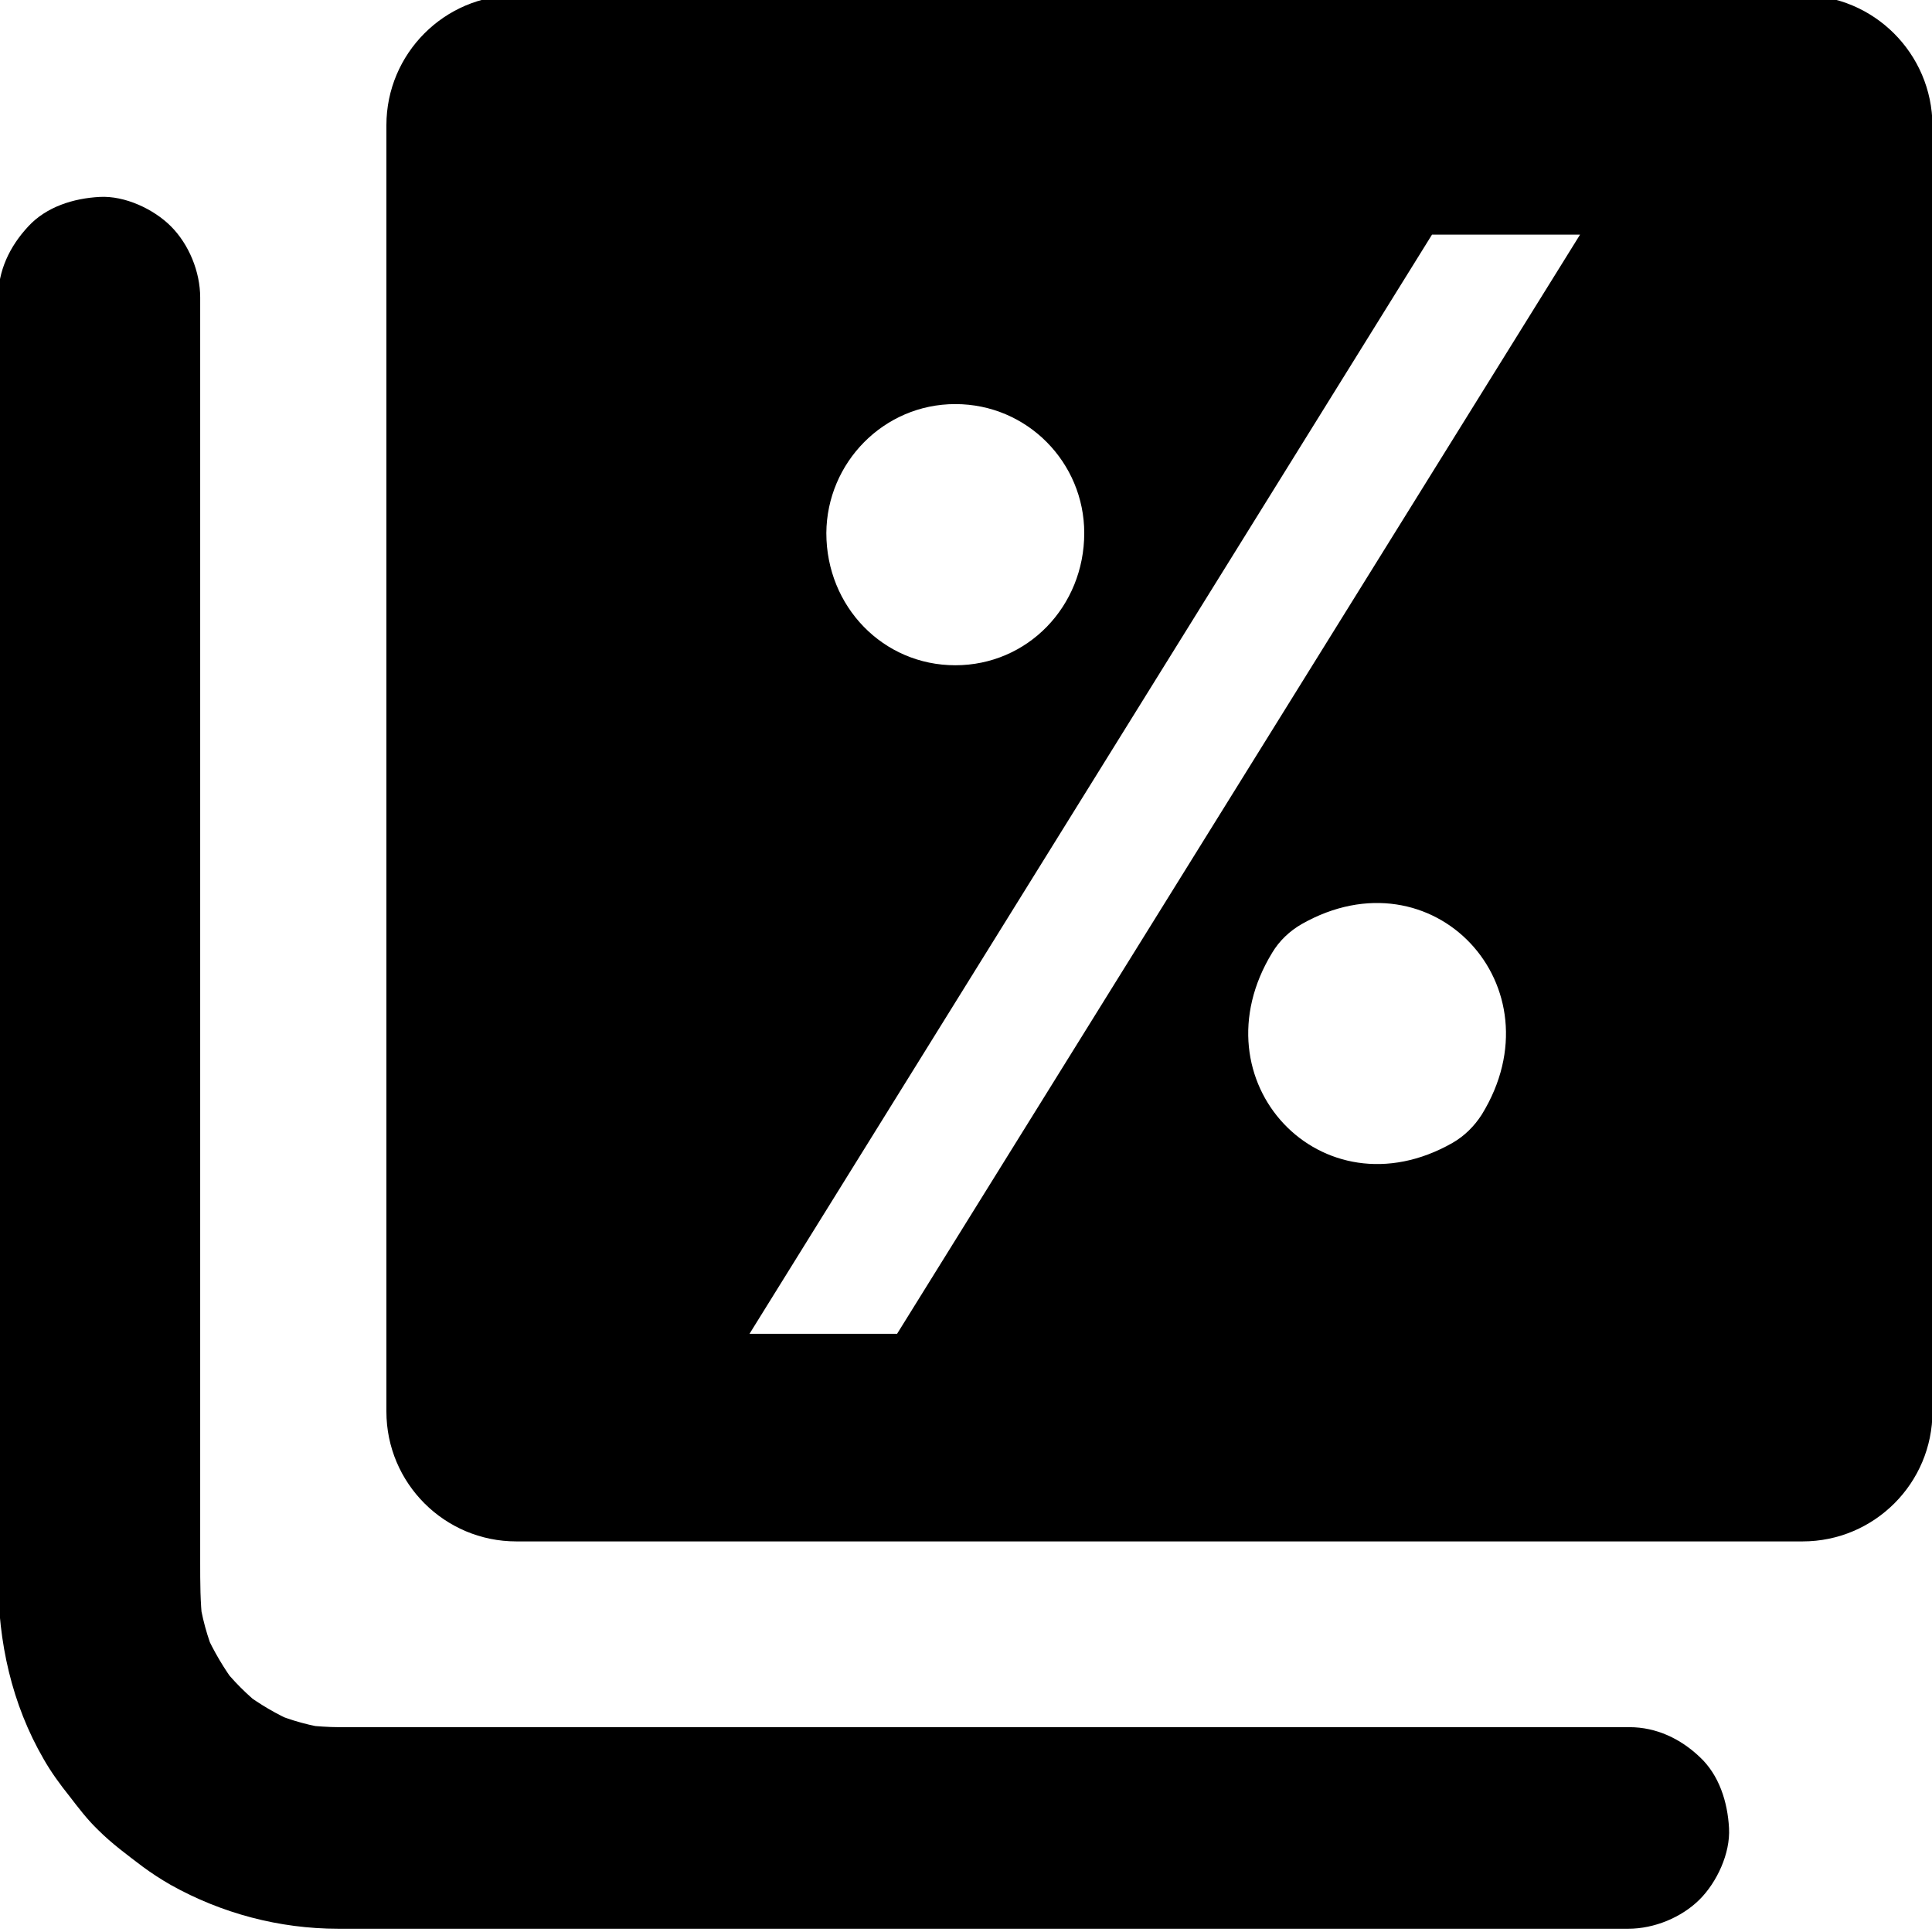 <?xml version="1.0" encoding="utf-8"?>
<!-- Generator: Adobe Illustrator 25.3.1, SVG Export Plug-In . SVG Version: 6.00 Build 0)  -->
<svg version="1.1" id="Layer_1" xmlns="http://www.w3.org/2000/svg" xmlns:xlink="http://www.w3.org/1999/xlink" x="0px" y="0px"
	 viewBox="0 0 415 415" enable-background="new 0 0 415 415" xml:space="preserve">
<g>
	<g>
		<g>
			<g>
				<path d="M350,371c-2.5,0-5.1,0-7.6,0c-6.9,0-13.7,0-20.6,0c-10.1,0-20.3,0-30.4,0c-12.3,0-24.7,0-37,0c-13.5,0-27,0-40.4,0
					c-13.6,0-27.2,0-40.8,0c-12.5,0-25.1,0-37.6,0c-10.5,0-20.9,0-31.4,0c-7.3,0-14.7,0-22,0c-3.1,0-6.2,0-9.4,0
					c-2.3,0-4.7-0.2-7-0.4c1.9,0.3,3.8,0.5,5.7,0.8c-4.6-0.6-9-1.8-13.2-3.6c1.7,0.7,3.4,1.5,5.2,2.2c-4-1.7-7.7-3.9-11.2-6.5
					c1.5,1.1,2.9,2.3,4.4,3.4c-3.5-2.7-6.7-5.9-9.4-9.4c1.1,1.5,2.3,2.9,3.4,4.4c-2.6-3.5-4.8-7.2-6.6-11.2c0.7,1.7,1.5,3.4,2.2,5.2
					c-1.8-4.2-3-8.7-3.6-13.2c0.3,1.9,0.5,3.8,0.8,5.7c-0.5-4.2-0.5-8.5-0.5-12.8c0-6.4,0-12.9,0-19.3c0-9.8,0-19.6,0-29.4
					c0-12.1,0-24.3,0-36.4c0-13.5,0-26.9,0-40.4c0-13.6,0-27.2,0-40.8c0-12.7,0-25.4,0-38.2c0-10.8,0-21.6,0-32.3
					c0-7.8,0-15.6,0-23.4c0-3.7,0-7.4,0-11c0-0.2,0-0.3,0-0.5c0-5.5-2.4-11.4-6.3-15.3c-3.7-3.7-9.9-6.6-15.3-6.3
					c-5.6,0.3-11.4,2.1-15.3,6.3C2,53-0.4,58.2-0.4,64c0,2.8,0,5.7,0,8.5c0,7.7,0,15.4,0,23c0,11.2,0,22.4,0,33.7
					c0,13.5,0,27,0,40.5c0,14.4,0,28.8,0,43.2c0,14.2,0,28.3,0,42.5c0,12.5,0,25.1,0,37.6c0,9.7,0,19.5,0,29.2c0,5.6,0,11.2,0,16.8
					c0,13.7,2.9,27,9.8,38.9c1.6,2.8,3.5,5.4,5.5,7.9c2,2.6,3.9,5.1,6.2,7.3c2.9,2.9,6.3,5.4,9.6,7.9c1.9,1.4,3.9,2.7,6,3.9
					c10.9,6.1,23.3,9.4,35.9,9.4c3.1,0,6.2,0,9.3,0c7.8,0,15.7,0,23.5,0c11.3,0,22.7,0,34,0c13.5,0,27,0,40.5,0c14.5,0,29,0,43.4,0
					c14.1,0,28.2,0,42.4,0c12.5,0,25,0,37.4,0c9.5,0,19.1,0,28.6,0c5.3,0,10.7,0,16,0c0.7,0,1.4,0,2.1,0c5.5,0,11.4-2.4,15.3-6.3
					c3.7-3.7,6.6-9.9,6.3-15.3c-0.3-5.6-2.1-11.4-6.3-15.3C361,373.5,355.8,371,350,371L350,371z"/>
			</g>
		</g>
	</g>
	<path d="M387.1-1H110.8C95.5-1,83,11.5,83,26.9v276.3c0,15.4,12.5,27.9,27.9,27.9h276.3c15.4,0,27.9-12.5,27.9-27.9V26.9
		C415,11.5,402.5-1,387.1-1z M205.2,86.8c15.5,0,27.7,12.6,27.7,27.7c0,15.8-12.2,28.4-27.7,28.4c-15.5,0-27.7-12.6-27.7-28.4
		C177.6,99.4,189.8,86.8,205.2,86.8z M312,245.5c-28.1,16-55.6-13.3-38.7-40.9c1.5-2.5,3.7-4.6,6.3-6.1c28.2-16,55.6,13.4,38.7,40.9
		C316.7,241.9,314.6,244,312,245.5z M192.7,286.5H161L307.6,50.4h31.8L192.7,286.5z"/>
</g>
</svg>
